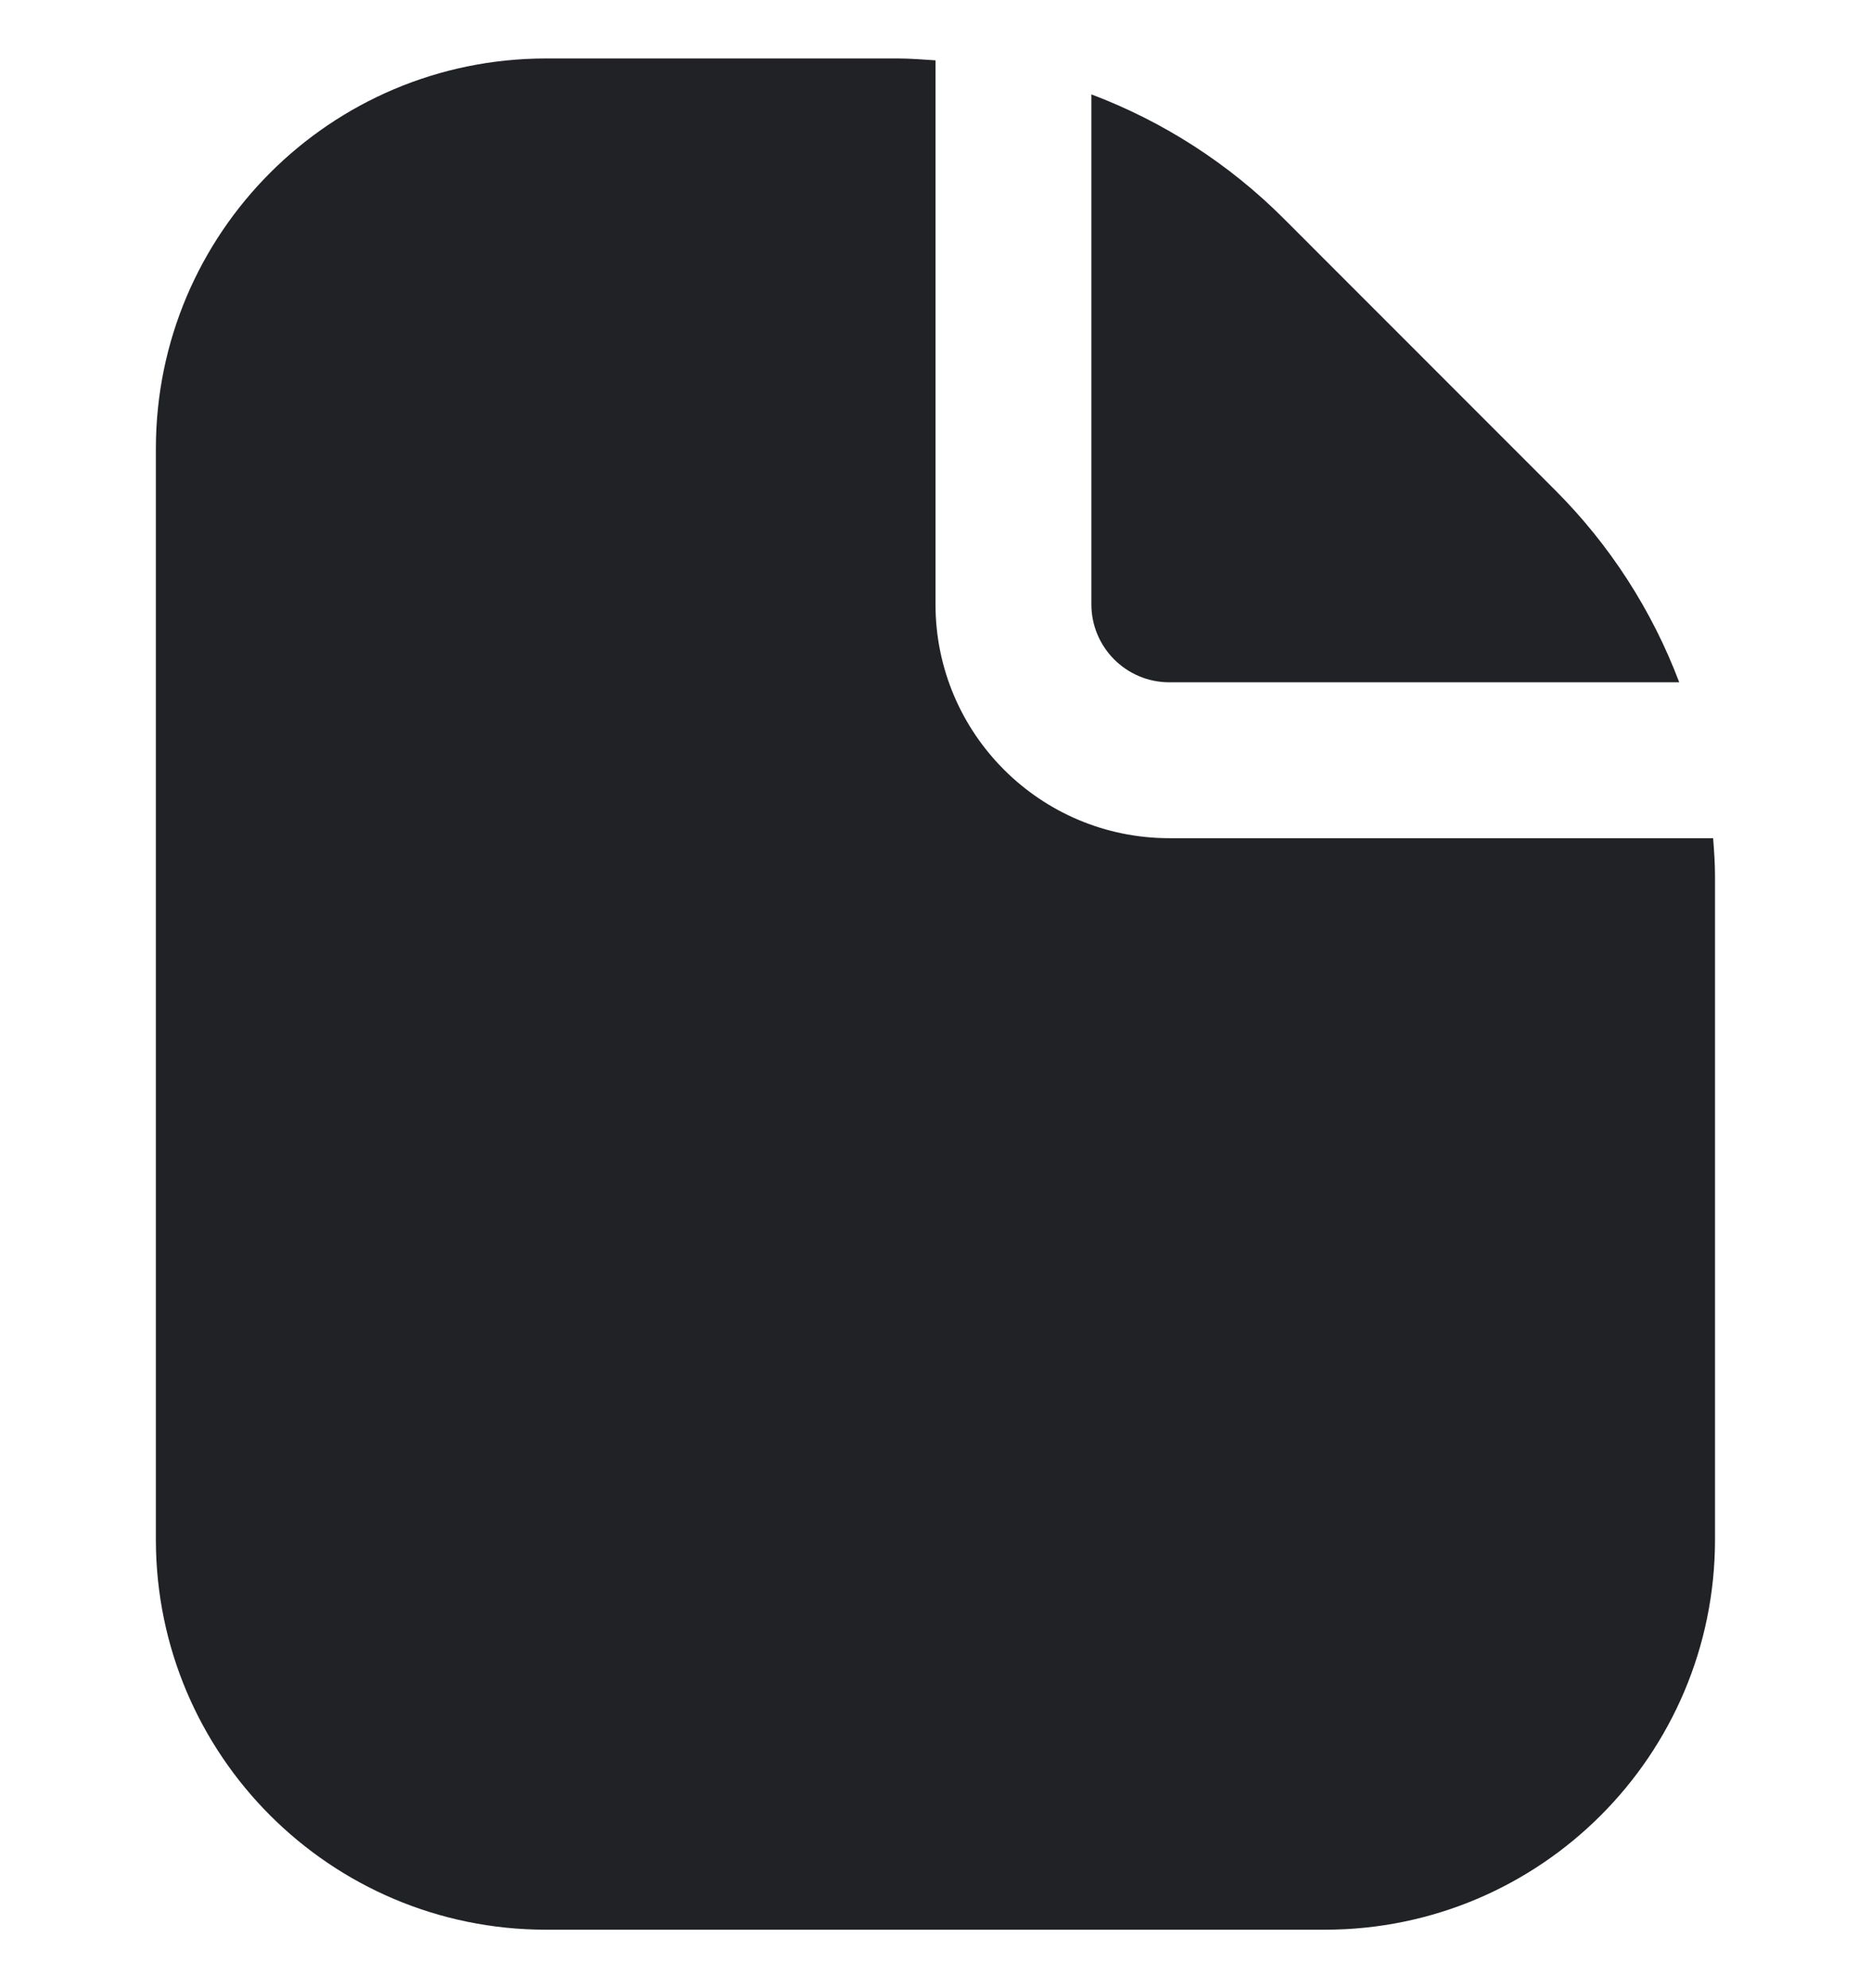<svg width="16" height="17" viewBox="0 0 16 17" fill="none" xmlns="http://www.w3.org/2000/svg">
<g clip-path="url(#clip0_1121_4383)">
<path d="M10 5.834H14.36C14.127 5.217 13.765 4.657 13.299 4.191L10.976 1.867C10.51 1.401 9.95 1.04 9.333 0.807V5.167C9.333 5.535 9.631 5.834 10 5.834Z" fill="#202226"/>
<path d="M14.65 7.167H10C8.895 7.167 8 6.271 8 5.167V0.516C7.892 0.509 7.785 0.5 7.676 0.5H4.666C2.826 0.502 1.335 1.993 1.333 3.833V13.167C1.335 15.007 2.826 16.498 4.666 16.5H11.333C13.173 16.498 14.664 15.007 14.666 13.167V7.49C14.666 7.381 14.658 7.274 14.65 7.167Z" fill="#202226"/>
</g>
<defs>
<clipPath id="clip0_1121_4383">
<rect width="16" height="16" fill="white" transform="translate(0 0.5)"/>
</clipPath>
</defs>
</svg>
